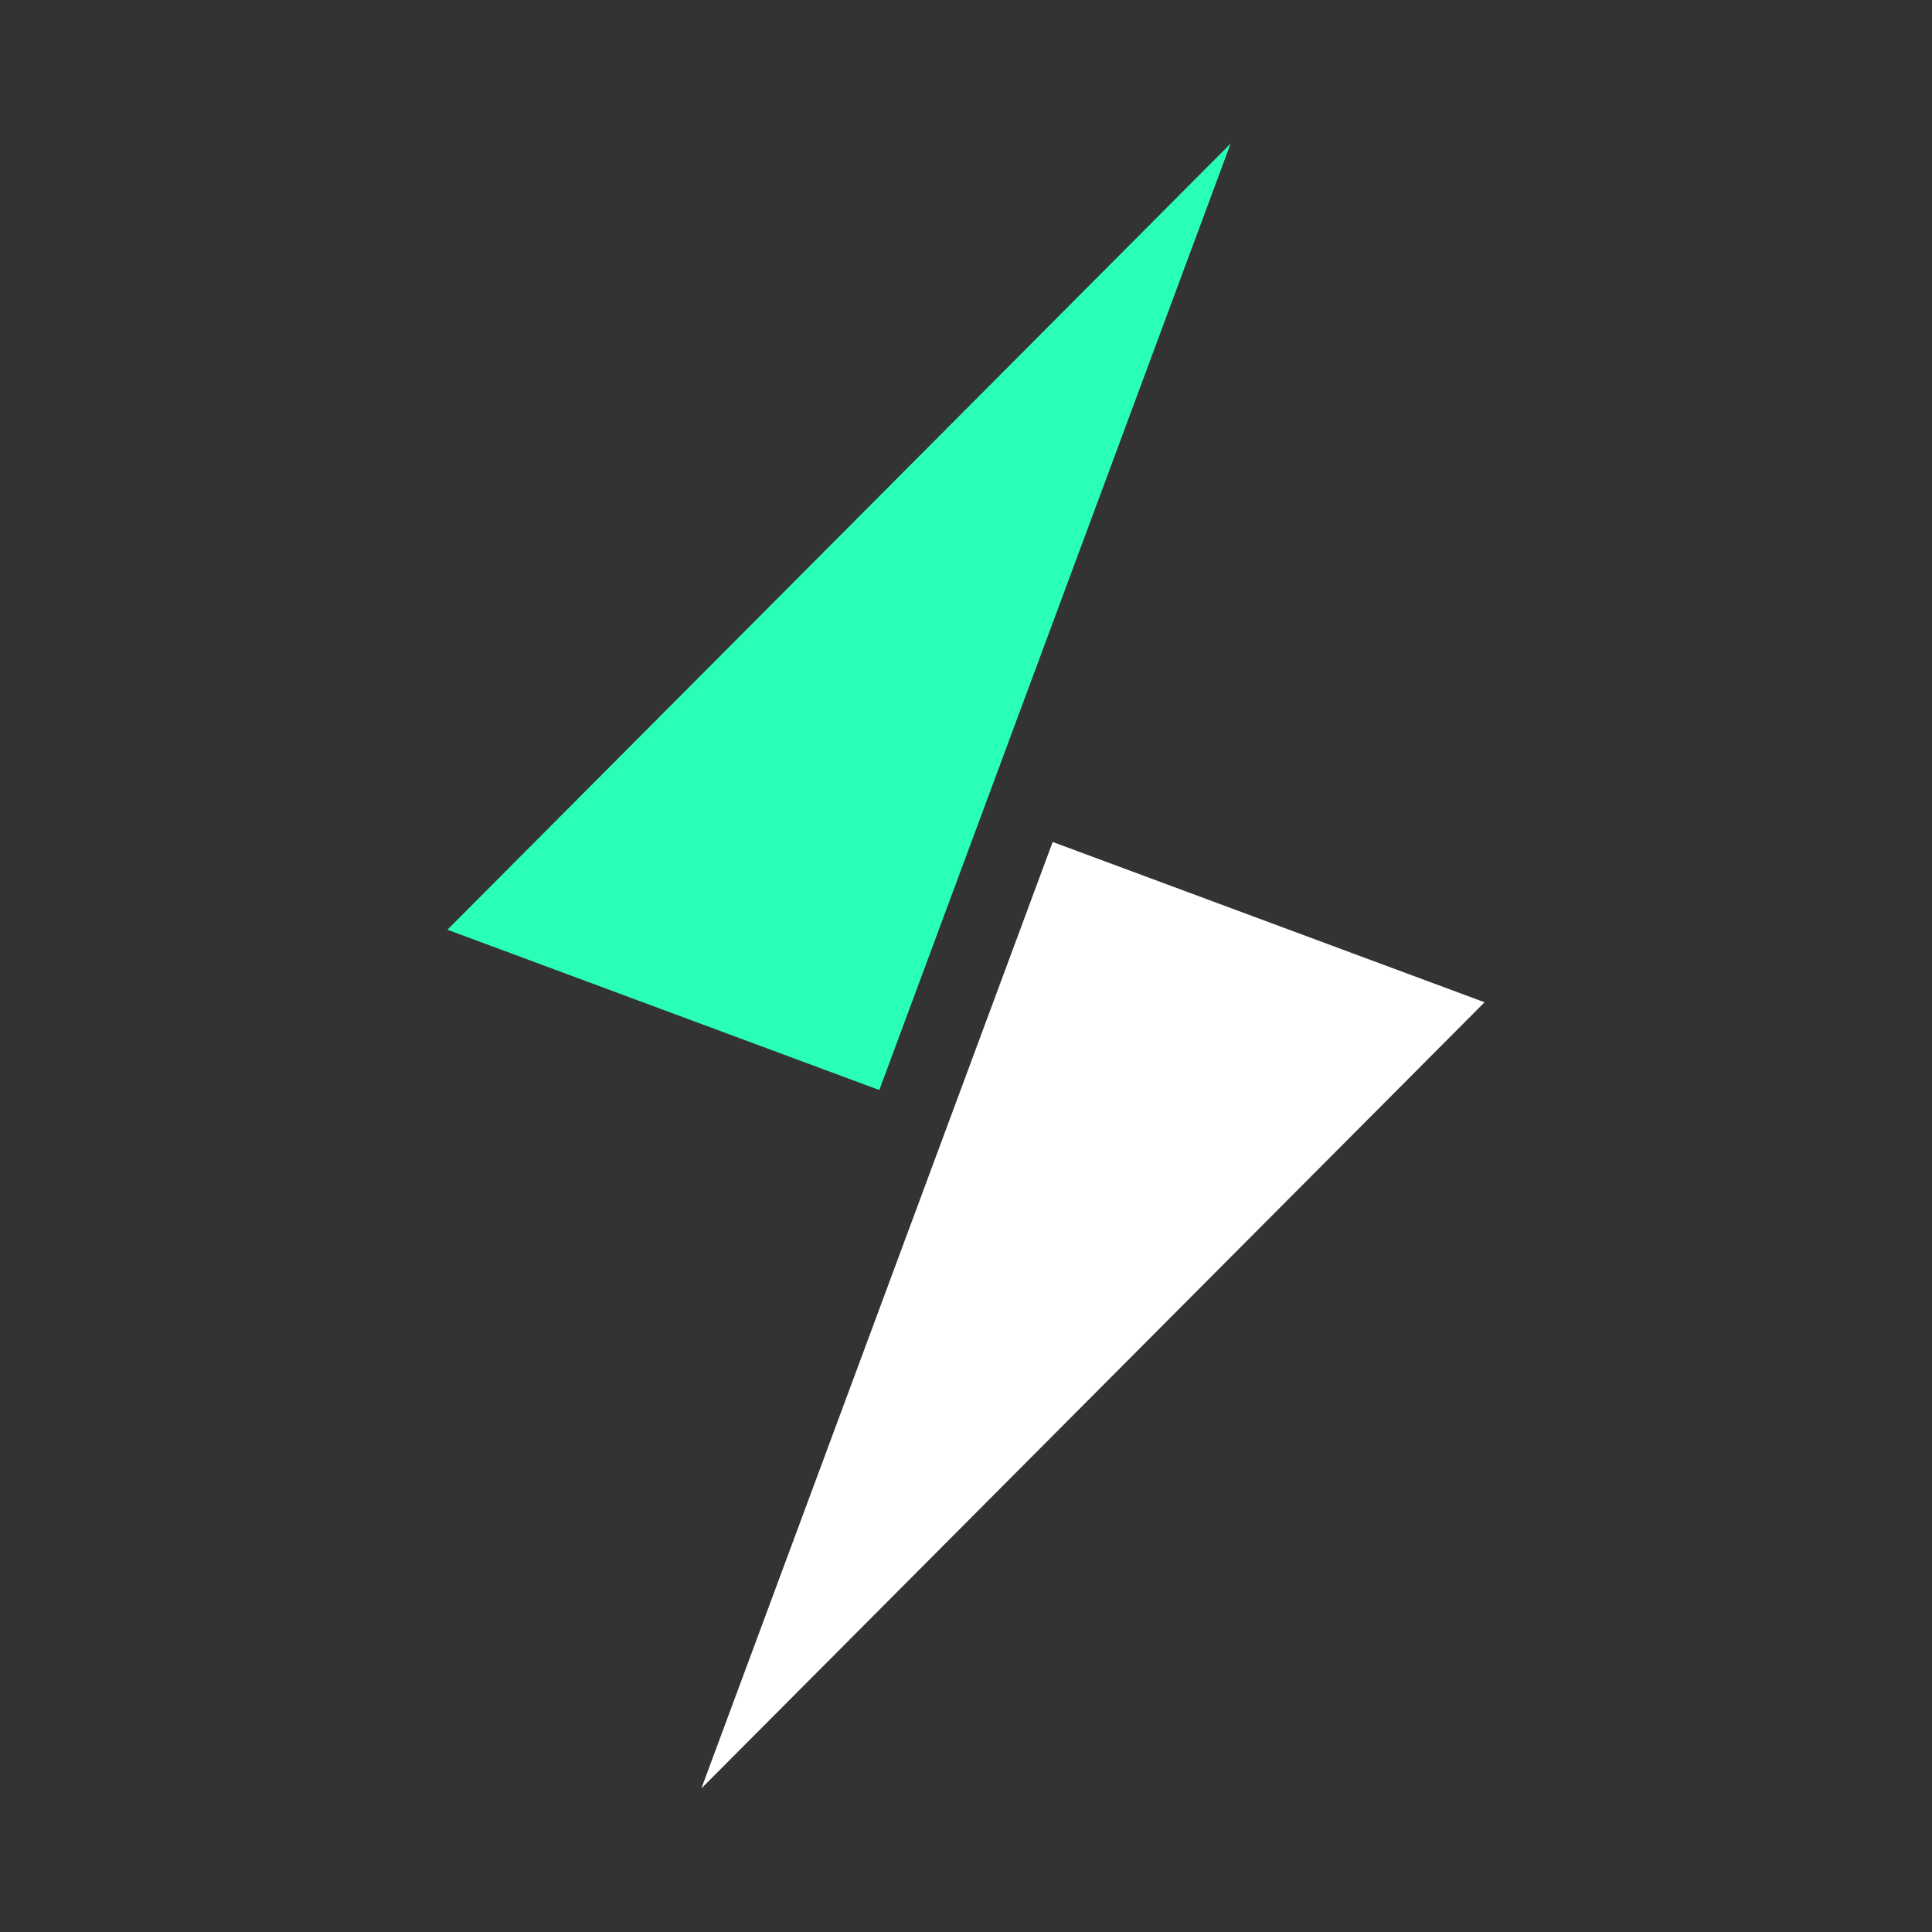 <?xml version="1.0" encoding="UTF-8"?><svg id="Layer_1" xmlns="http://www.w3.org/2000/svg" viewBox="0 0 2000 2000"><rect x="0" y="0" width="2000" height="2000" fill="#333333" stroke="none"/><defs><style>.cls-1{fill:#fff;}.cls-2{fill:#2affba;}</style></defs><polygon class="cls-2" points="463.18 962.45 1273.95 148.62 910.26 1128.4 463.18 962.45"/><polygon class="cls-1" points="1536.82 1037.55 726.05 1851.38 1089.74 871.6 1536.82 1037.55"/></svg>